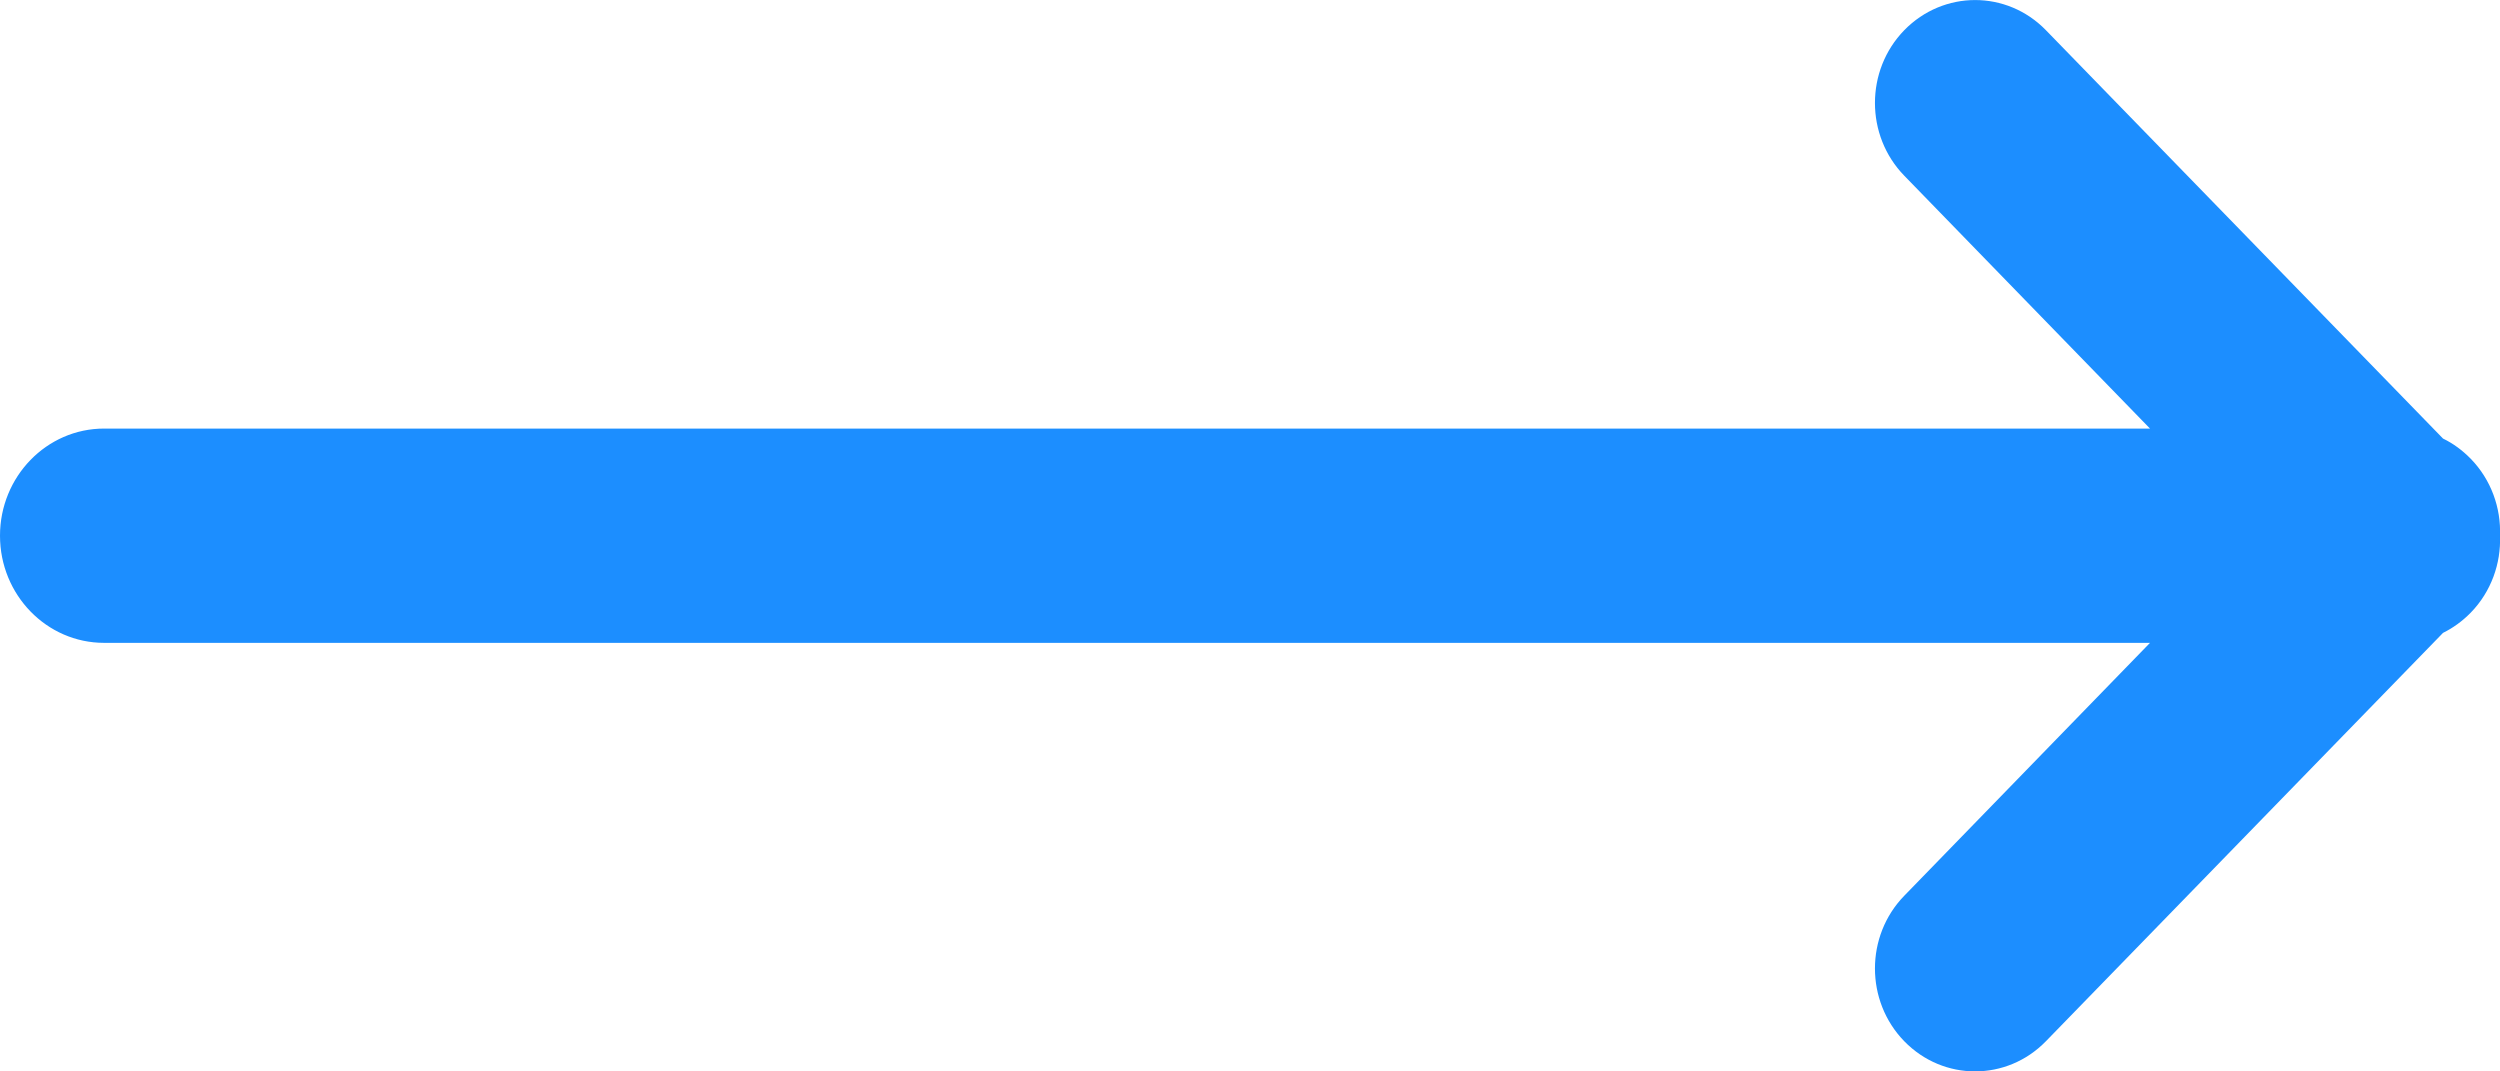 <svg xmlns="http://www.w3.org/2000/svg" width="14" height="6" viewBox="0 0 14 6">
    <path fill="#1C8EFF" d="M12.04 2.4L10.664.984c-.219-.225-.219-.59 0-.815.22-.225.574-.225.793 0l2.224 2.287c.056.027.108.065.155.113.115.118.17.276.164.431.006.155-.049.313-.164.431-.047.048-.1.086-.155.113l-2.224 2.287c-.219.225-.574.225-.793 0-.219-.225-.219-.59 0-.815L12.04 3.6H.583C.261 3.6 0 3.331 0 3c0-.331.261-.6.583-.6H12.04z"/>
</svg>
